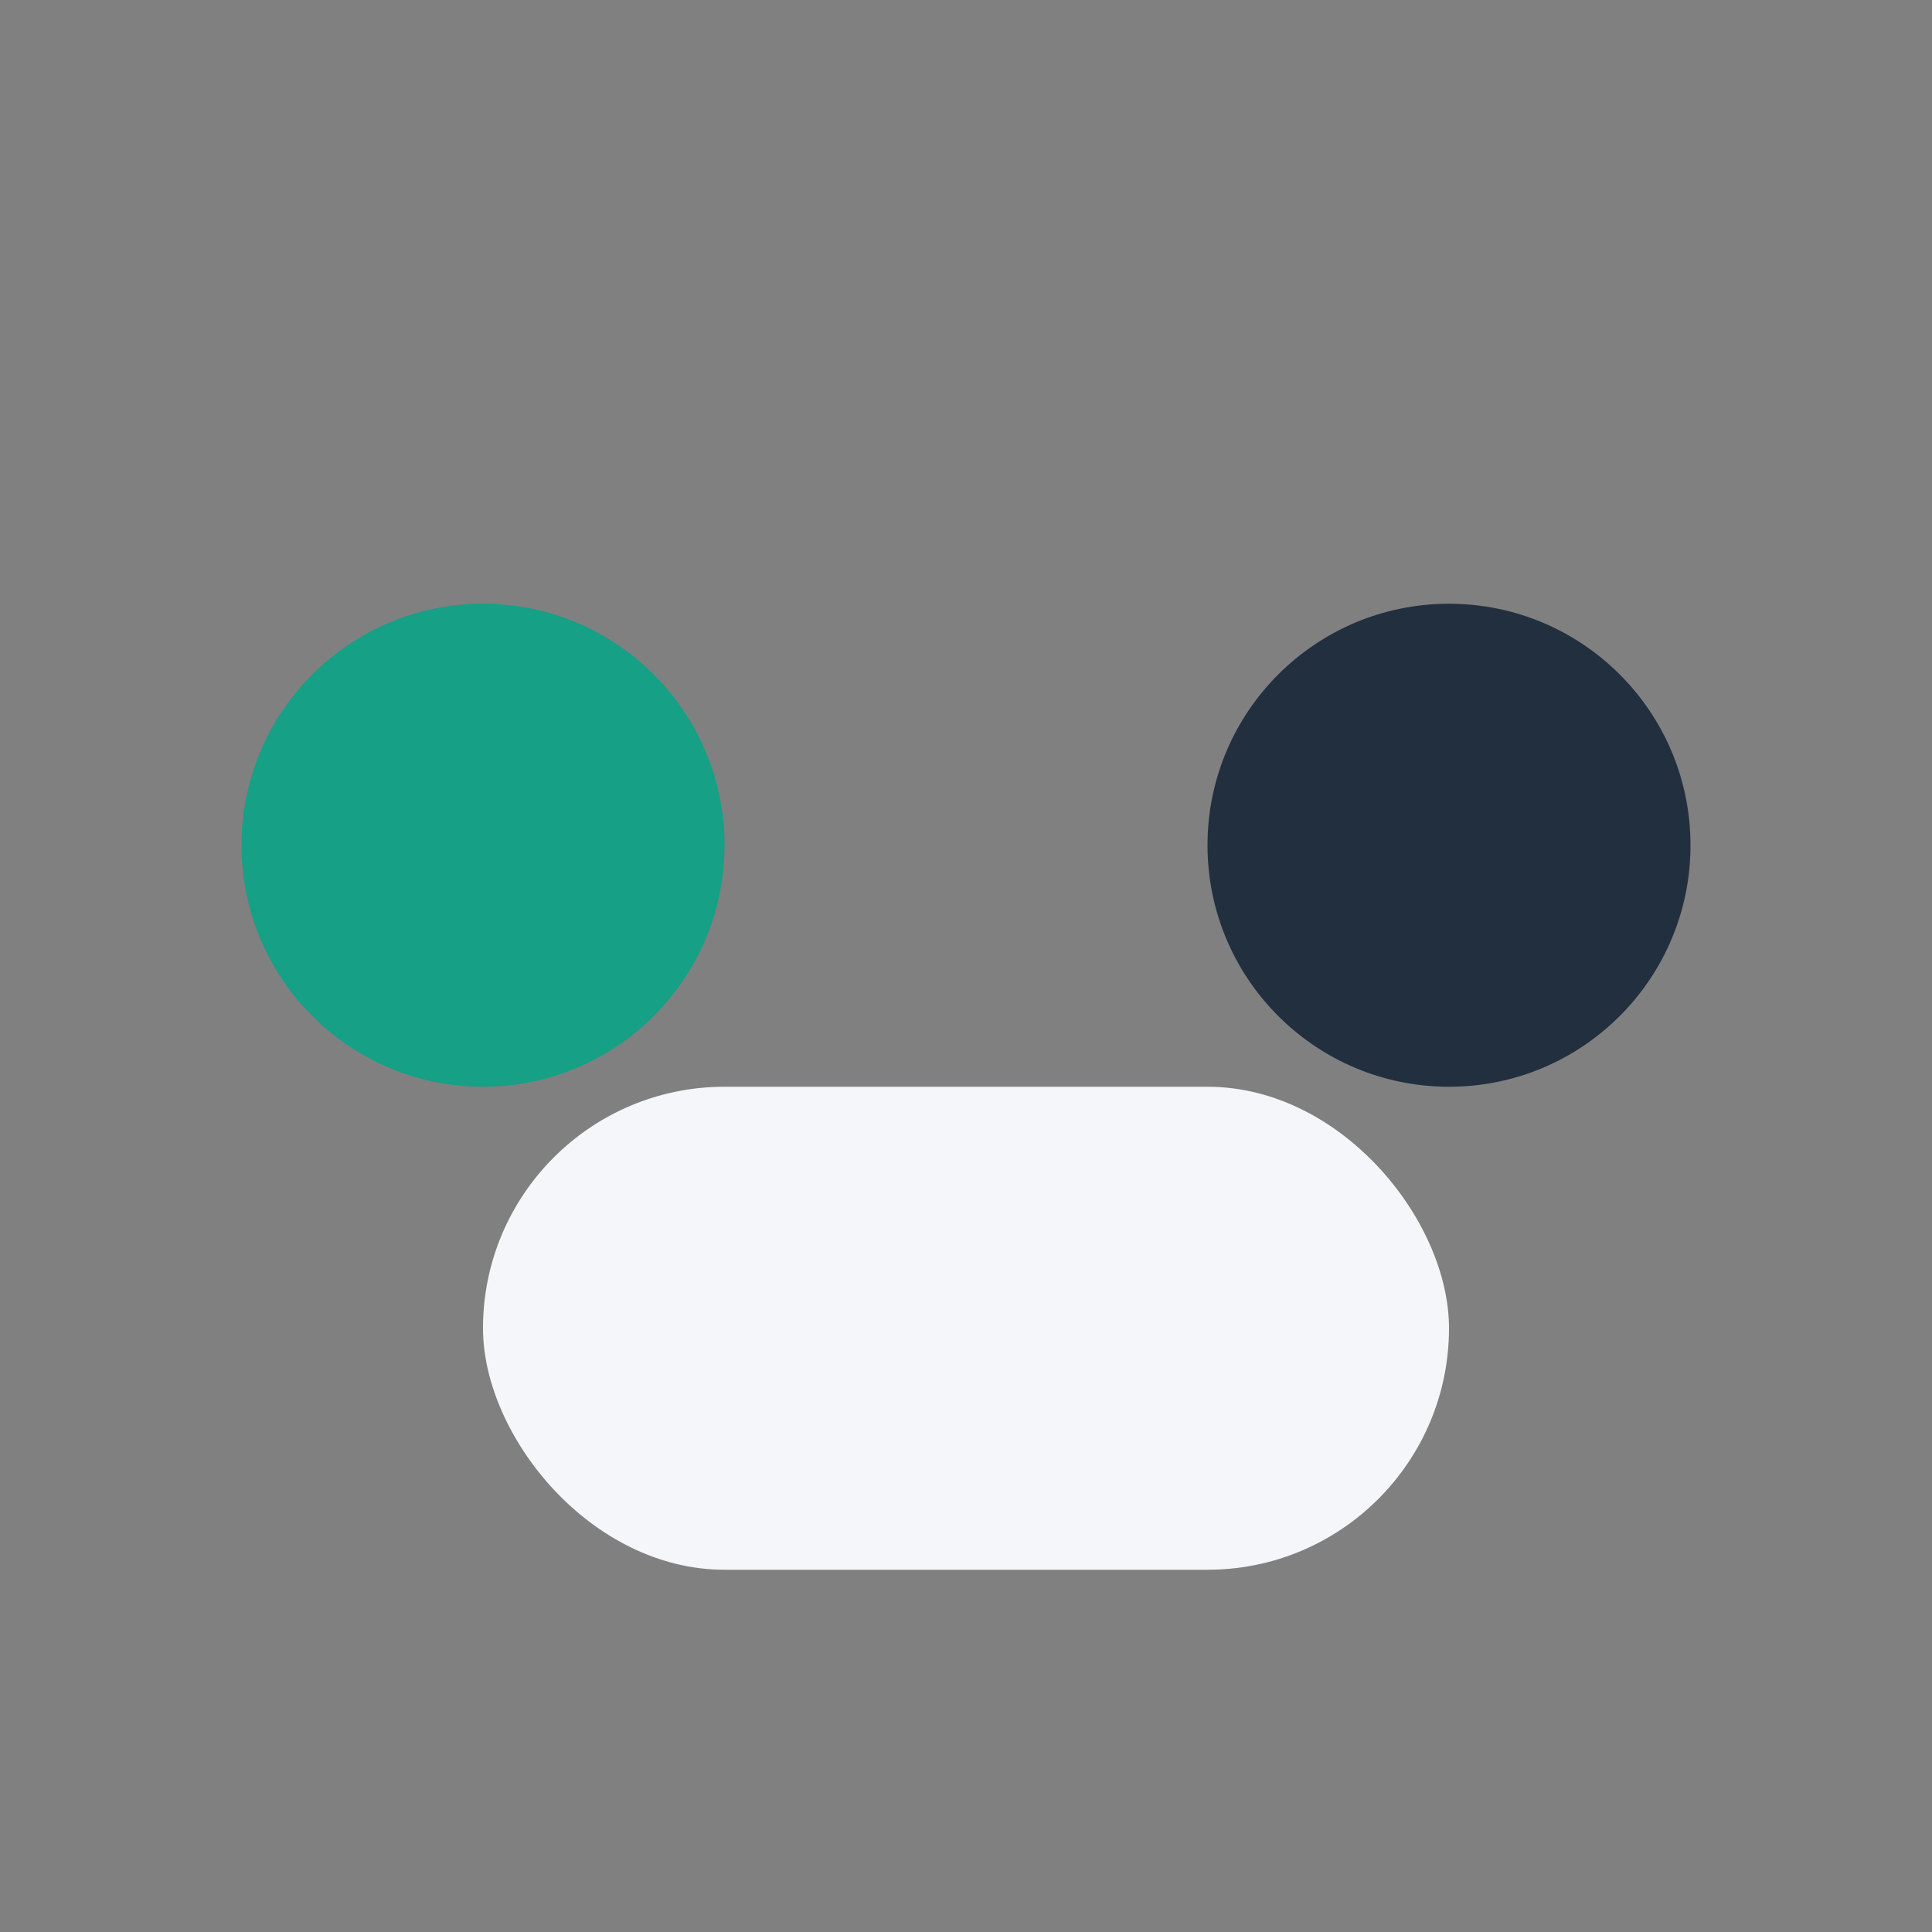 <?xml version="1.0" encoding="UTF-8"?>
<svg xmlns="http://www.w3.org/2000/svg" width="32" height="32" viewBox="0 0 32 32"><rect x="0" y="0" width="32" height="32" fill="#808080" stroke="none"/><circle cx="8" cy="14" r="4" fill="#16A085"/><circle cx="24" cy="14" r="4" fill="#222F3E"/><rect x="8" y="18" width="16" height="8" rx="4" fill="#F5F6FA"/></svg>
